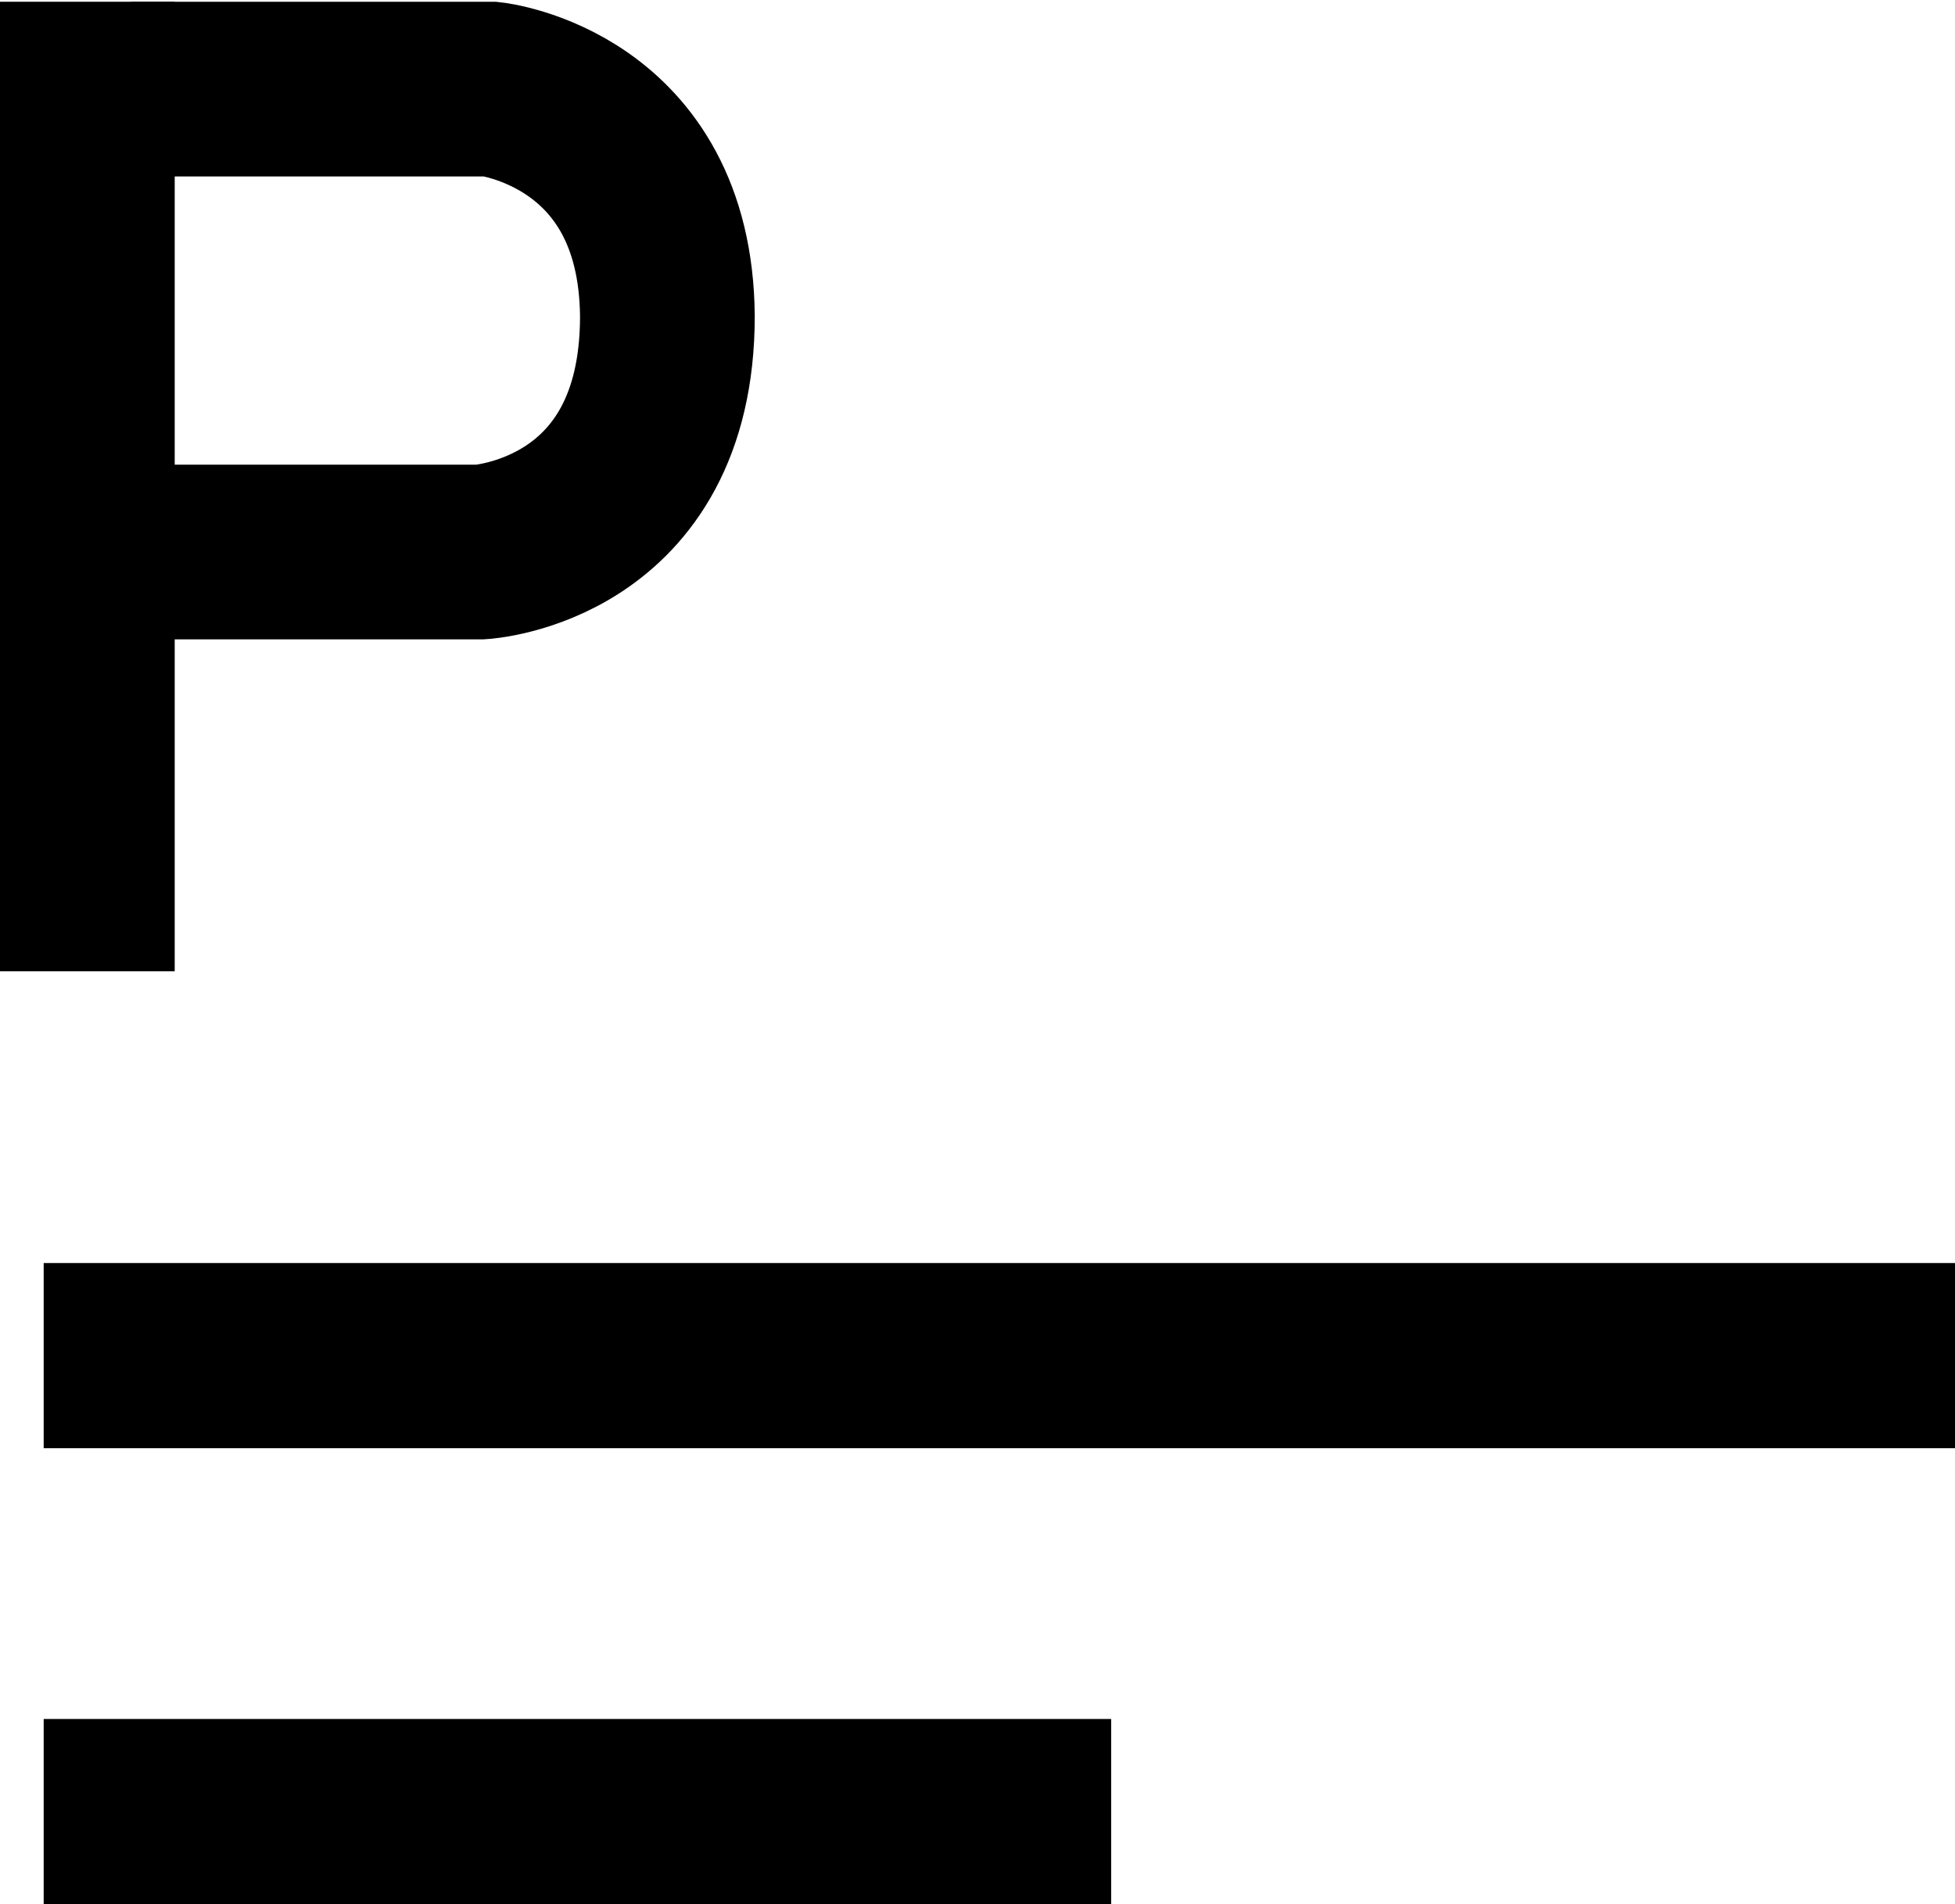 <?xml version="1.0" encoding="UTF-8"?>
<svg id="Layer_2" data-name="Layer 2" xmlns="http://www.w3.org/2000/svg" viewBox="0 0 11.19 10.9">
  <defs>
    <style>
      .cls-1 {
        fill: none;
      }

      .cls-1, .cls-2 {
        stroke: #000;
        stroke-miterlimit: 10;
      }
    </style>
  </defs>
  <g id="Post_title" data-name="Post title">
    <rect x=".25" y="7.23" width="10.94" height="1.06"/>
    <rect x=".25" y="9.84" width="6.11" height="1.06"/>
    <line class="cls-2" x1=".5" y1=".01" x2=".5" y2="5.56"/>
    <path class="cls-1" d="M.75,.51H2.81s1,.11,1.01,1.3c0,1.29-1.07,1.35-1.07,1.35H.6"/>
  </g>
</svg>